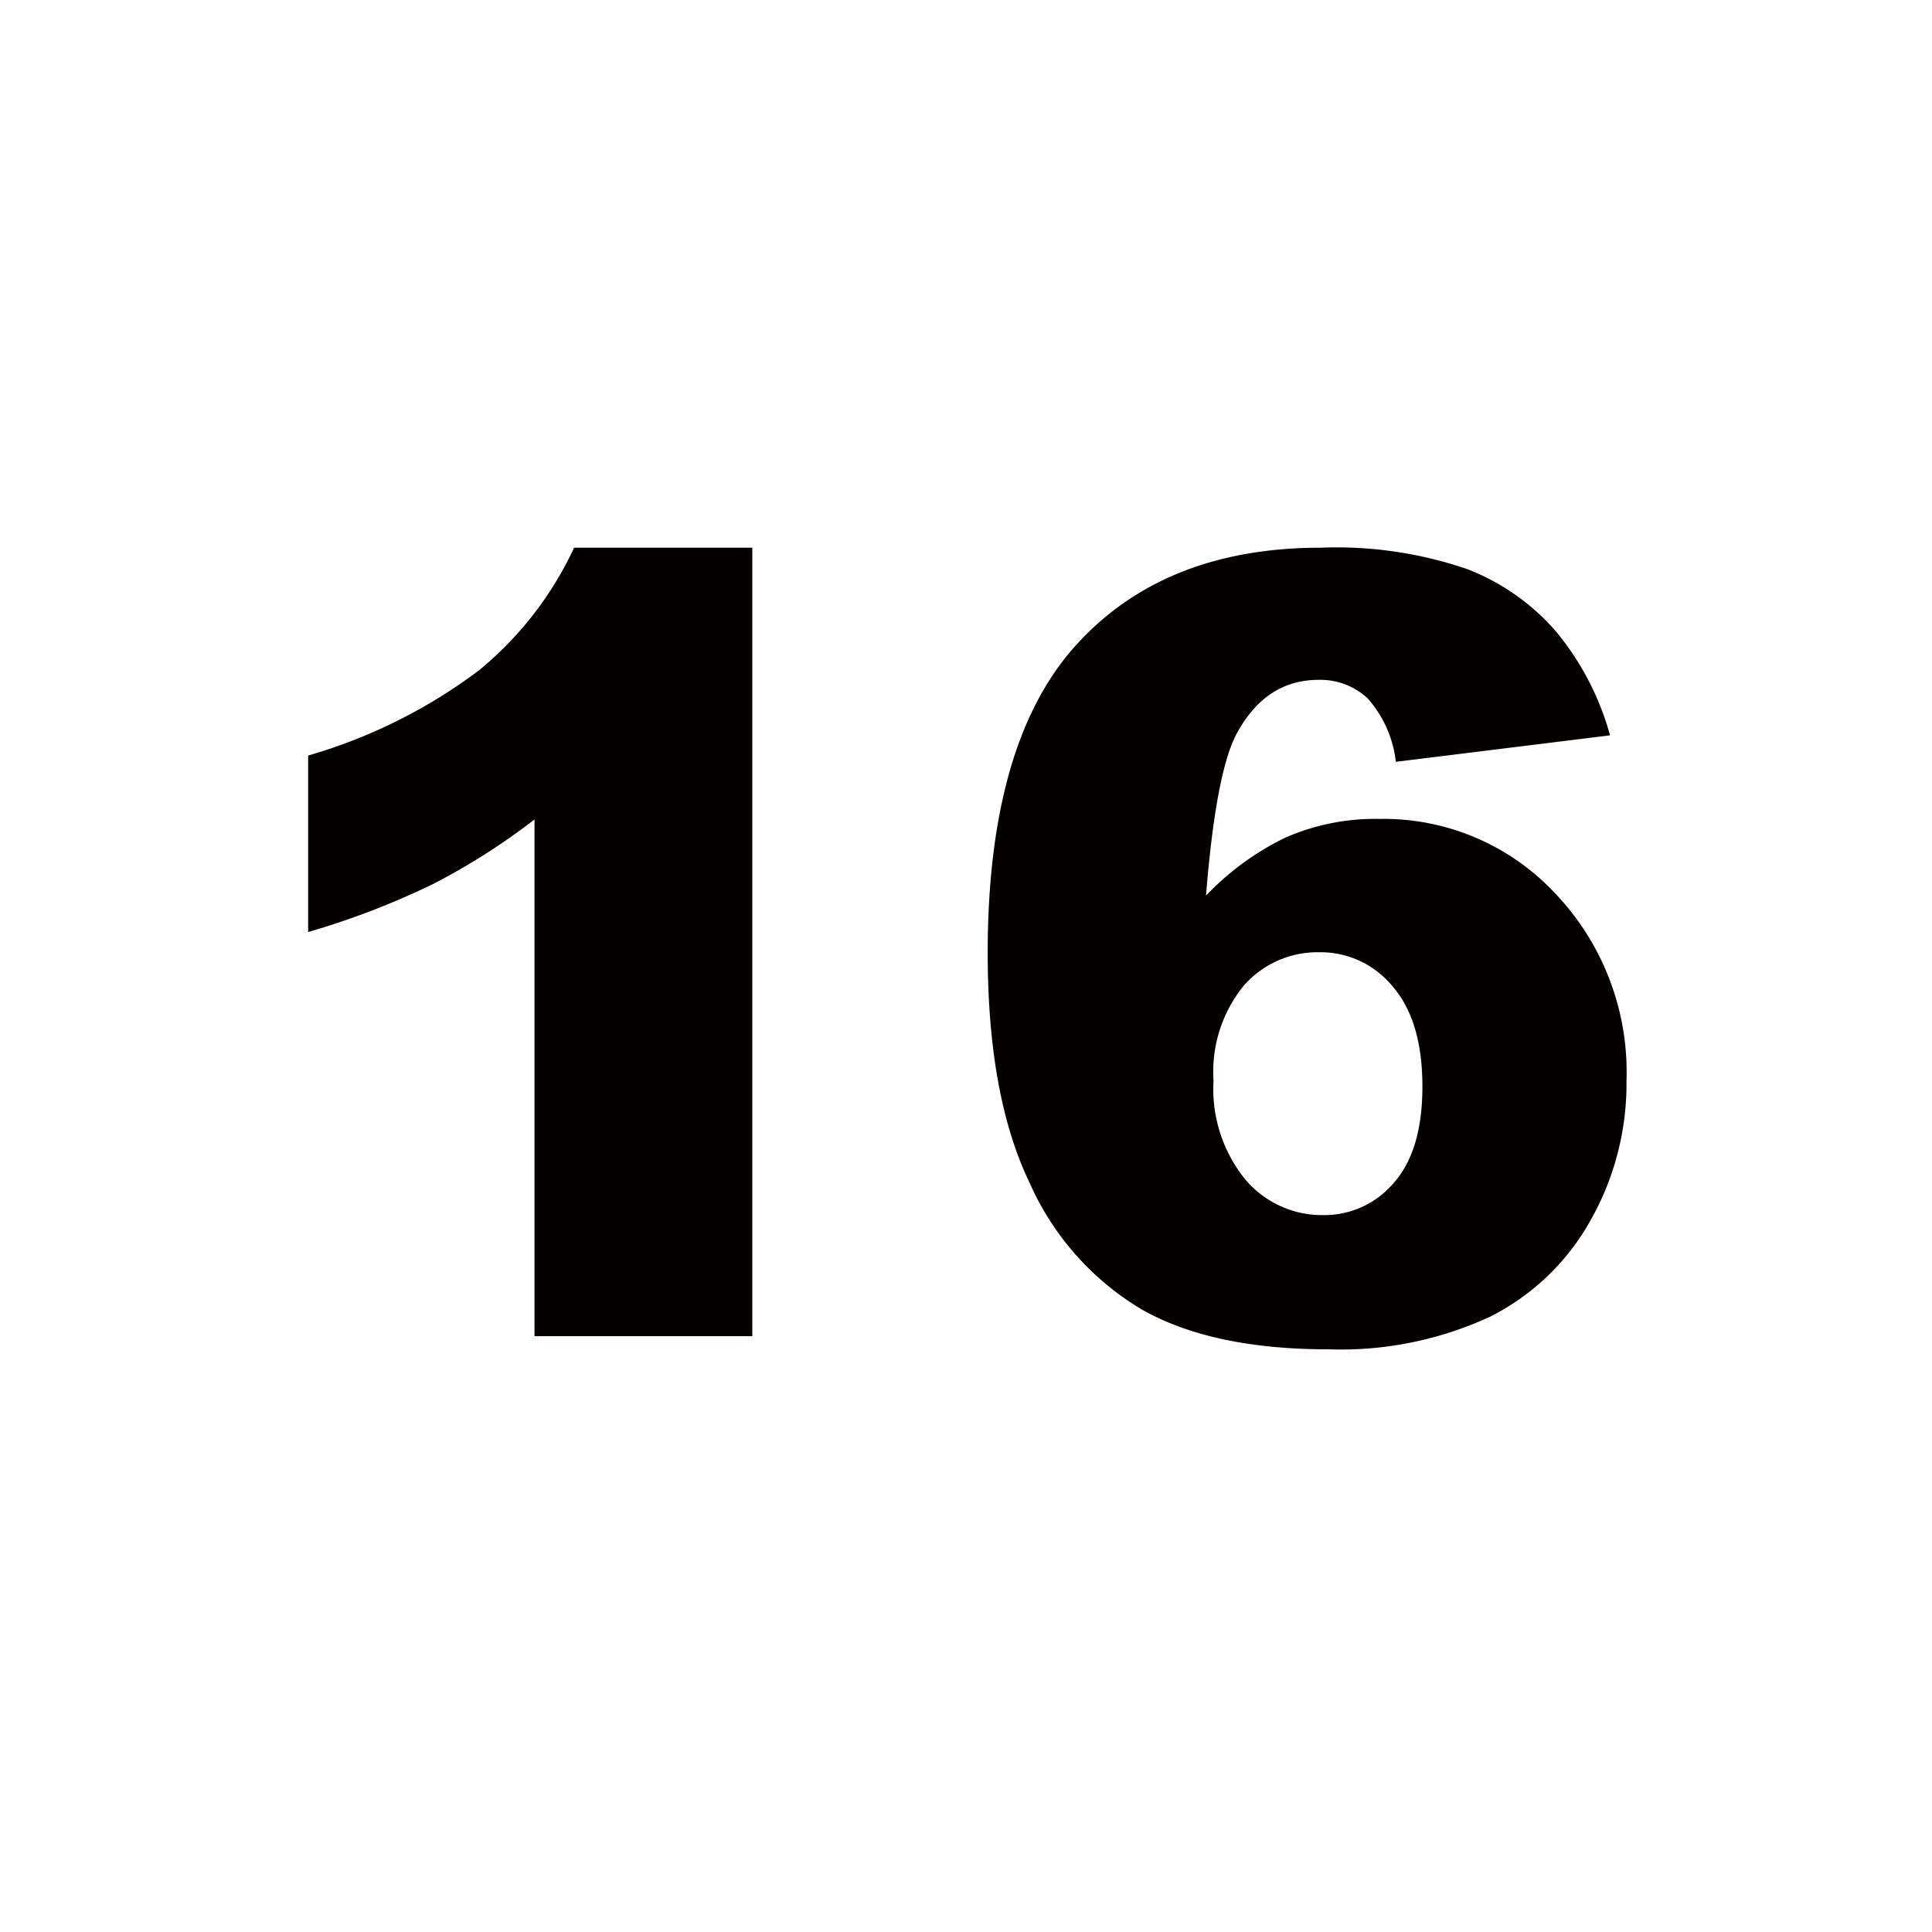 <svg id="number16.svg" xmlns="http://www.w3.org/2000/svg" width="132" height="132" viewBox="0 0 132 132">
  <defs>
    <style>
      .cls-1 {
        fill: #fff;
        opacity: 0;
      }

      .cls-2 {
        fill: #040000;
        fill-rule: evenodd;
      }
    </style>
  </defs>
  <circle id="楕円形_544" data-name="楕円形 544" class="cls-1" cx="66" cy="66" r="66"/>
  <path id="_16" data-name="16" class="cls-2" d="M418.225,4461.42a23.816,23.816,0,0,1-6.5,8.38,36.005,36.005,0,0,1-11.671,5.82v12.06a54.227,54.227,0,0,0,8.473-3.25,45.124,45.124,0,0,0,6.992-4.44v35.3H430.4v-53.87H418.225Zm67.1,5.74a15.338,15.338,0,0,0-6.089-4.28,27.564,27.564,0,0,0-9.991-1.46q-10.7,0-16.729,6.66t-6.034,21.01q0,9.8,2.872,15.74a19,19,0,0,0,7.679,8.65q4.8,2.715,12.754,2.71a24.269,24.269,0,0,0,11-2.22,16.161,16.161,0,0,0,6.865-6.56,18.961,18.961,0,0,0,2.475-9.57,17.693,17.693,0,0,0-4.9-12.83,16.039,16.039,0,0,0-11.978-5.06,15.286,15.286,0,0,0-6.431,1.28,18.859,18.859,0,0,0-5.42,3.96q0.685-8.52,2.131-11.13,1.988-3.615,5.565-3.61a4.724,4.724,0,0,1,3.342,1.26,7.853,7.853,0,0,1,1.933,4.34l14.634-1.81A19.026,19.026,0,0,0,485.324,4467.16Zm-21.337,24.17a6.71,6.71,0,0,1,5.149-2.27,6.358,6.358,0,0,1,5.023,2.35q2.022,2.34,2.023,6.83,0,4.365-1.951,6.57a6.211,6.211,0,0,1-4.842,2.21,6.859,6.859,0,0,1-5.312-2.44,9.811,9.811,0,0,1-2.167-6.74A9.331,9.331,0,0,1,463.987,4491.33Z" transform="translate(-379 -4424)"/>
</svg>
